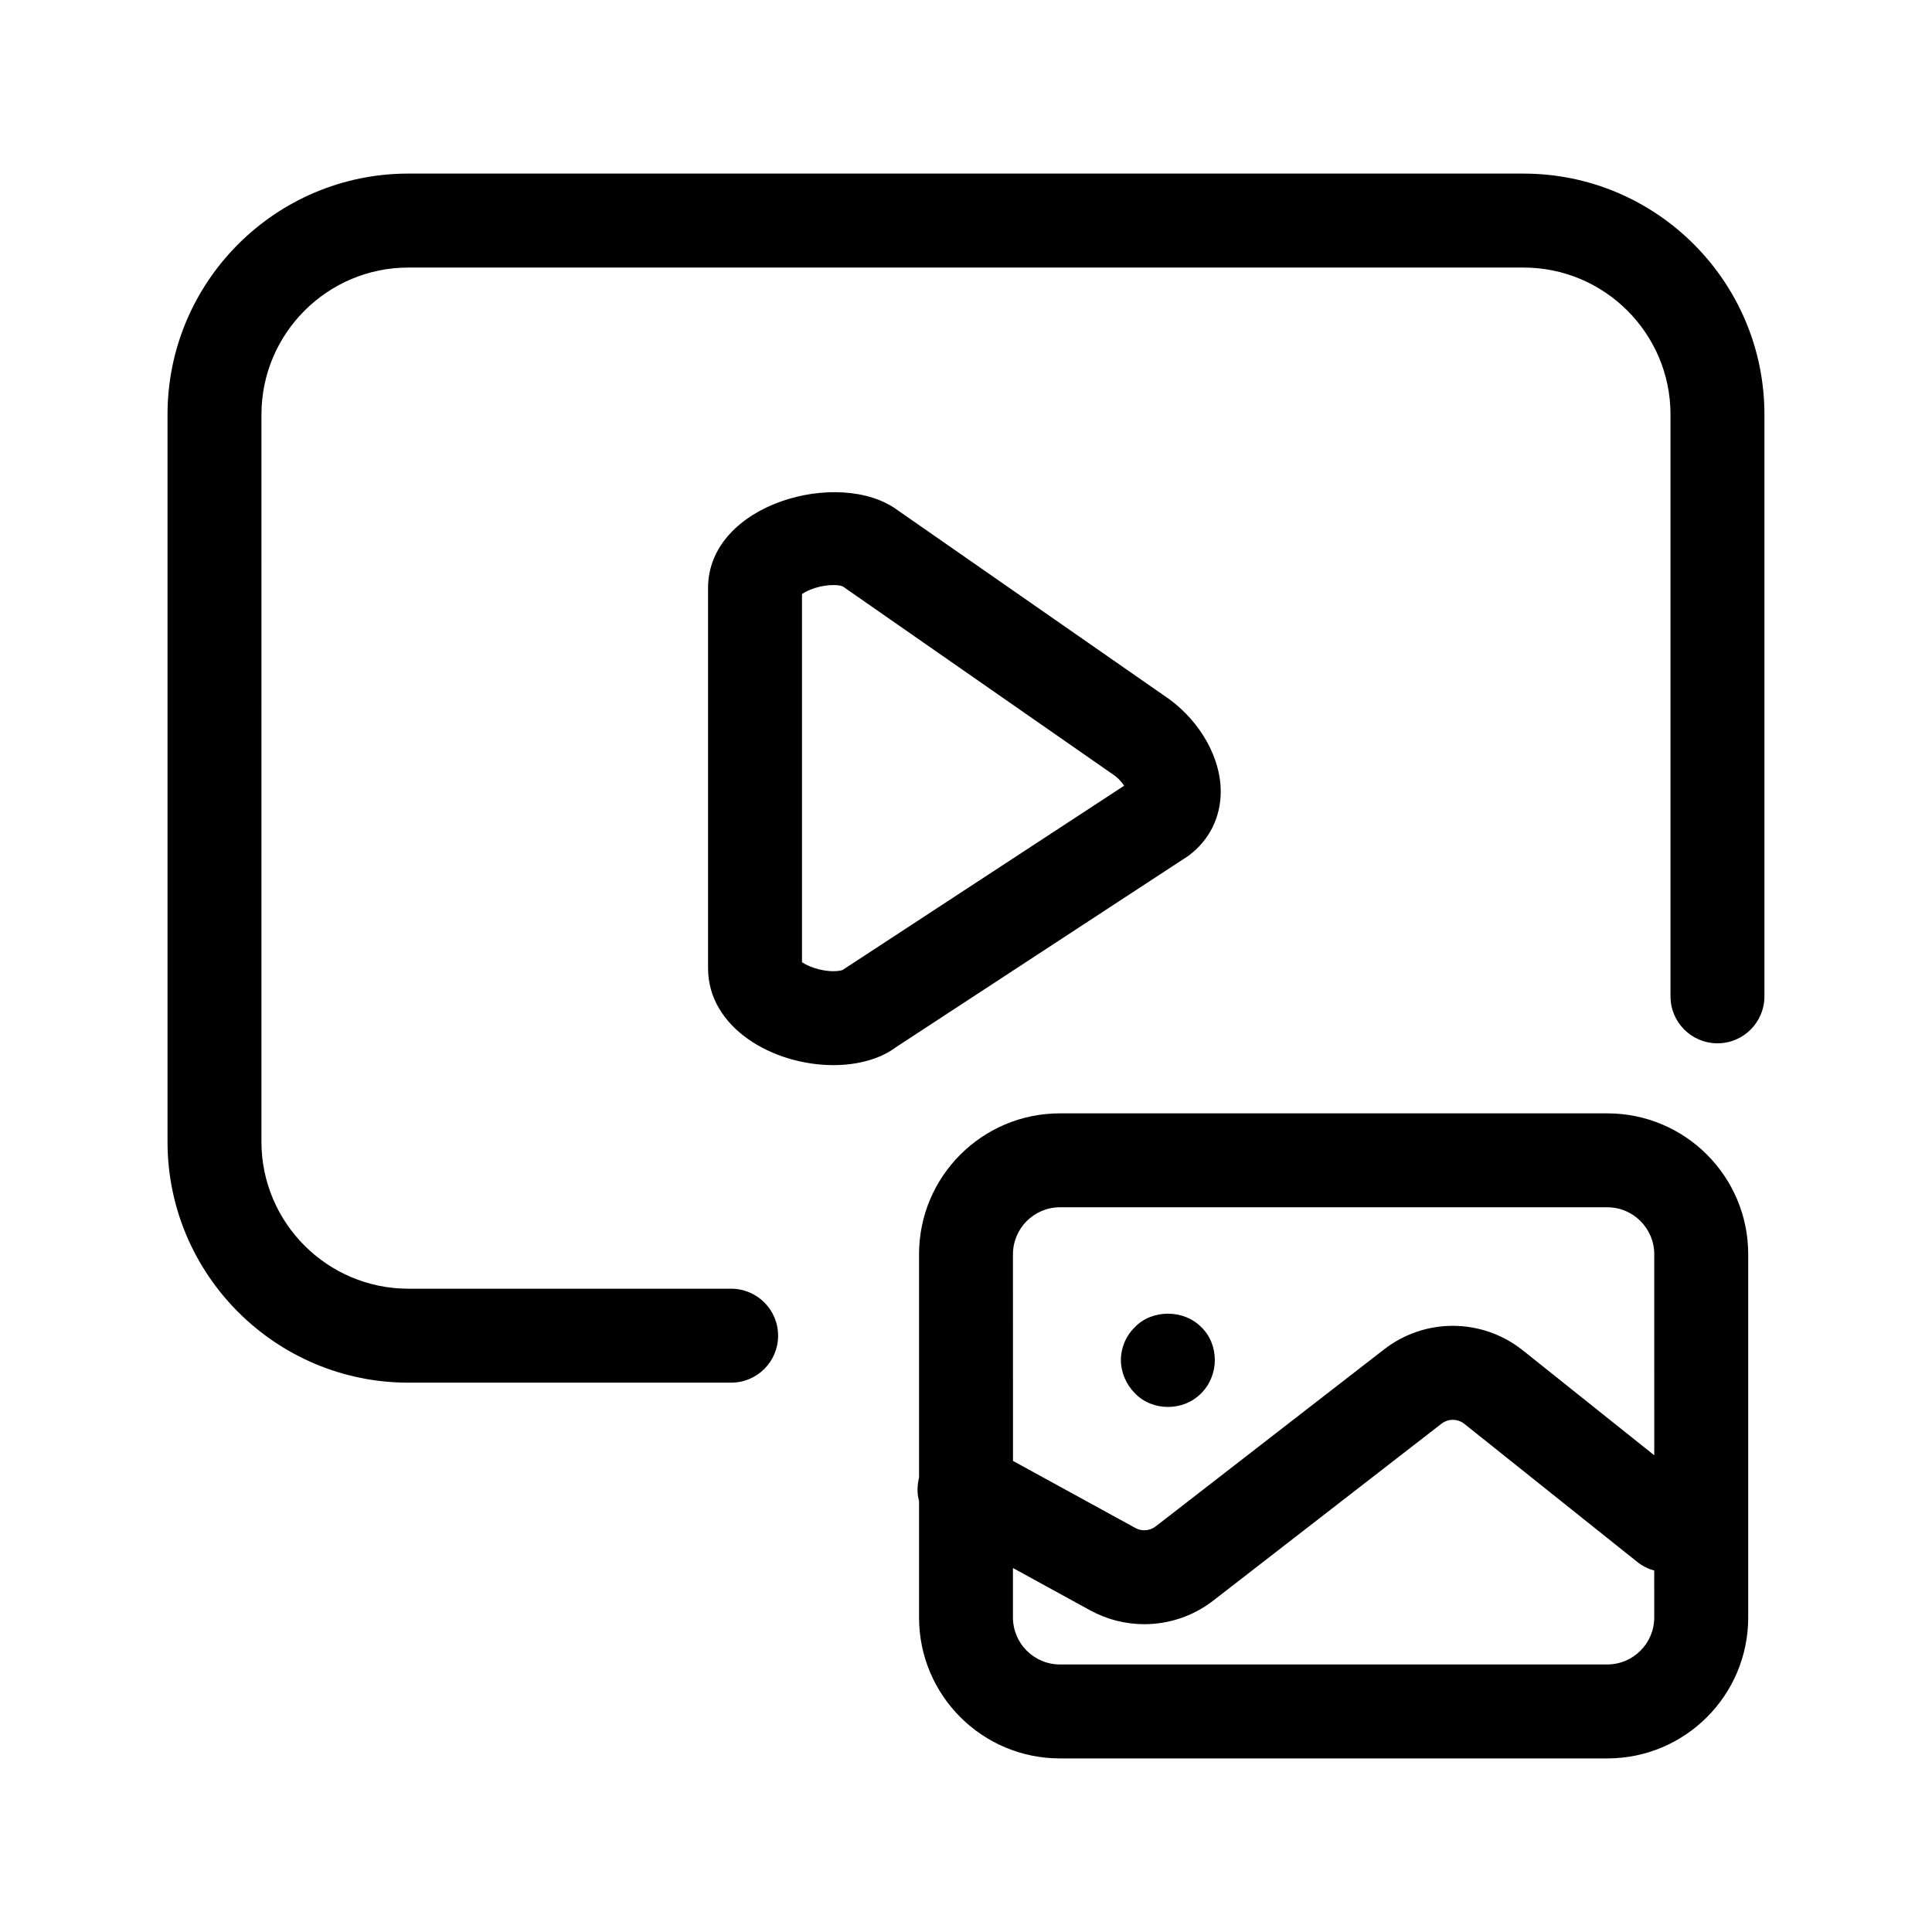 <?xml version="1.0" encoding="UTF-8"?>
<!-- Uploaded to: ICON Repo, www.iconrepo.com, Generator: ICON Repo Mixer Tools -->
<svg fill="#000000" width="800px" height="800px" version="1.1" viewBox="144 144 512 512" xmlns="http://www.w3.org/2000/svg">
 <g>
  <path d="m547.76 190h-295.53c-35.199 0-63.836 28.641-63.836 63.844v192.74c0 35.199 28.637 63.836 63.836 63.836h85.527c6.871 0 12.449-5.566 12.449-12.449s-5.57-12.449-12.449-12.449h-85.527c-21.473 0-38.945-17.469-38.945-38.945l0.004-192.73c0-21.477 17.473-38.945 38.945-38.945h295.52c21.473 0 38.945 17.469 38.945 38.945v154.19c0 6.883 5.57 12.449 12.449 12.449 6.875 0 12.445-5.574 12.445-12.449v-154.19c0-35.203-28.637-63.844-63.836-63.844z"/>
  <path d="m467.51 353.73c0-8.691-5.188-18.164-13.527-24.359l-72.074-50.141c-15.227-11.316-50.27-1.875-50.27 20.605v100.74c0 15.875 17.25 25.695 33.23 25.695 6.676 0 12.566-1.762 16.434-4.664l77.637-50.801c5.527-4.106 8.57-10.172 8.57-17.078zm-100.21 47.32c-0.195 0.086-1.004 0.328-2.422 0.328-3.57 0-6.902-1.375-8.34-2.383v-97.566c1.438-1.023 4.766-2.383 8.344-2.383 1.414 0 2.231 0.23 2.5 0.387l72.07 50.152c1.066 0.789 1.895 1.789 2.445 2.648z"/>
  <path d="m444.78 495.69c-2.363 2.238-3.734 5.481-3.734 8.715s1.367 6.469 3.734 8.836c2.242 2.367 5.481 3.613 8.715 3.613 3.359 0 6.473-1.238 8.836-3.613 2.363-2.367 3.613-5.602 3.613-8.836s-1.246-6.481-3.613-8.715c-4.602-4.731-13.062-4.731-17.551 0z"/>
  <path d="m569.95 439.05h-145.05c-20.621 0-37.344 16.715-37.344 37.344v59.129c-0.473 2.102-0.594 4.231 0 6.246v30.887c0 20.621 16.723 37.344 37.344 37.344h145.05c20.621 0 37.344-16.715 37.344-37.344v-96.27c-0.004-20.621-16.719-37.336-37.34-37.336zm12.441 133.6c0 6.863-5.586 12.449-12.449 12.449h-145.05c-6.863 0-12.449-5.582-12.449-12.449v-13.109l20.461 11.215c4.484 2.453 9.422 3.672 14.34 3.672 6.481 0 12.93-2.102 18.273-6.246l60.473-46.871c1.797-1.395 4.301-1.387 6.09 0.035l45.836 36.602c1.367 1.09 2.891 1.828 4.473 2.262zm0-42.988-34.789-27.773c-10.812-8.621-25.977-8.715-36.867-0.242l-60.461 46.859c-1.559 1.188-3.672 1.375-5.394 0.422l-32.43-17.773-0.004-54.766c0-6.863 5.586-12.449 12.449-12.449h145.05c6.863 0 12.449 5.582 12.449 12.449l0.004 53.273z"/>
 </g>
</svg>